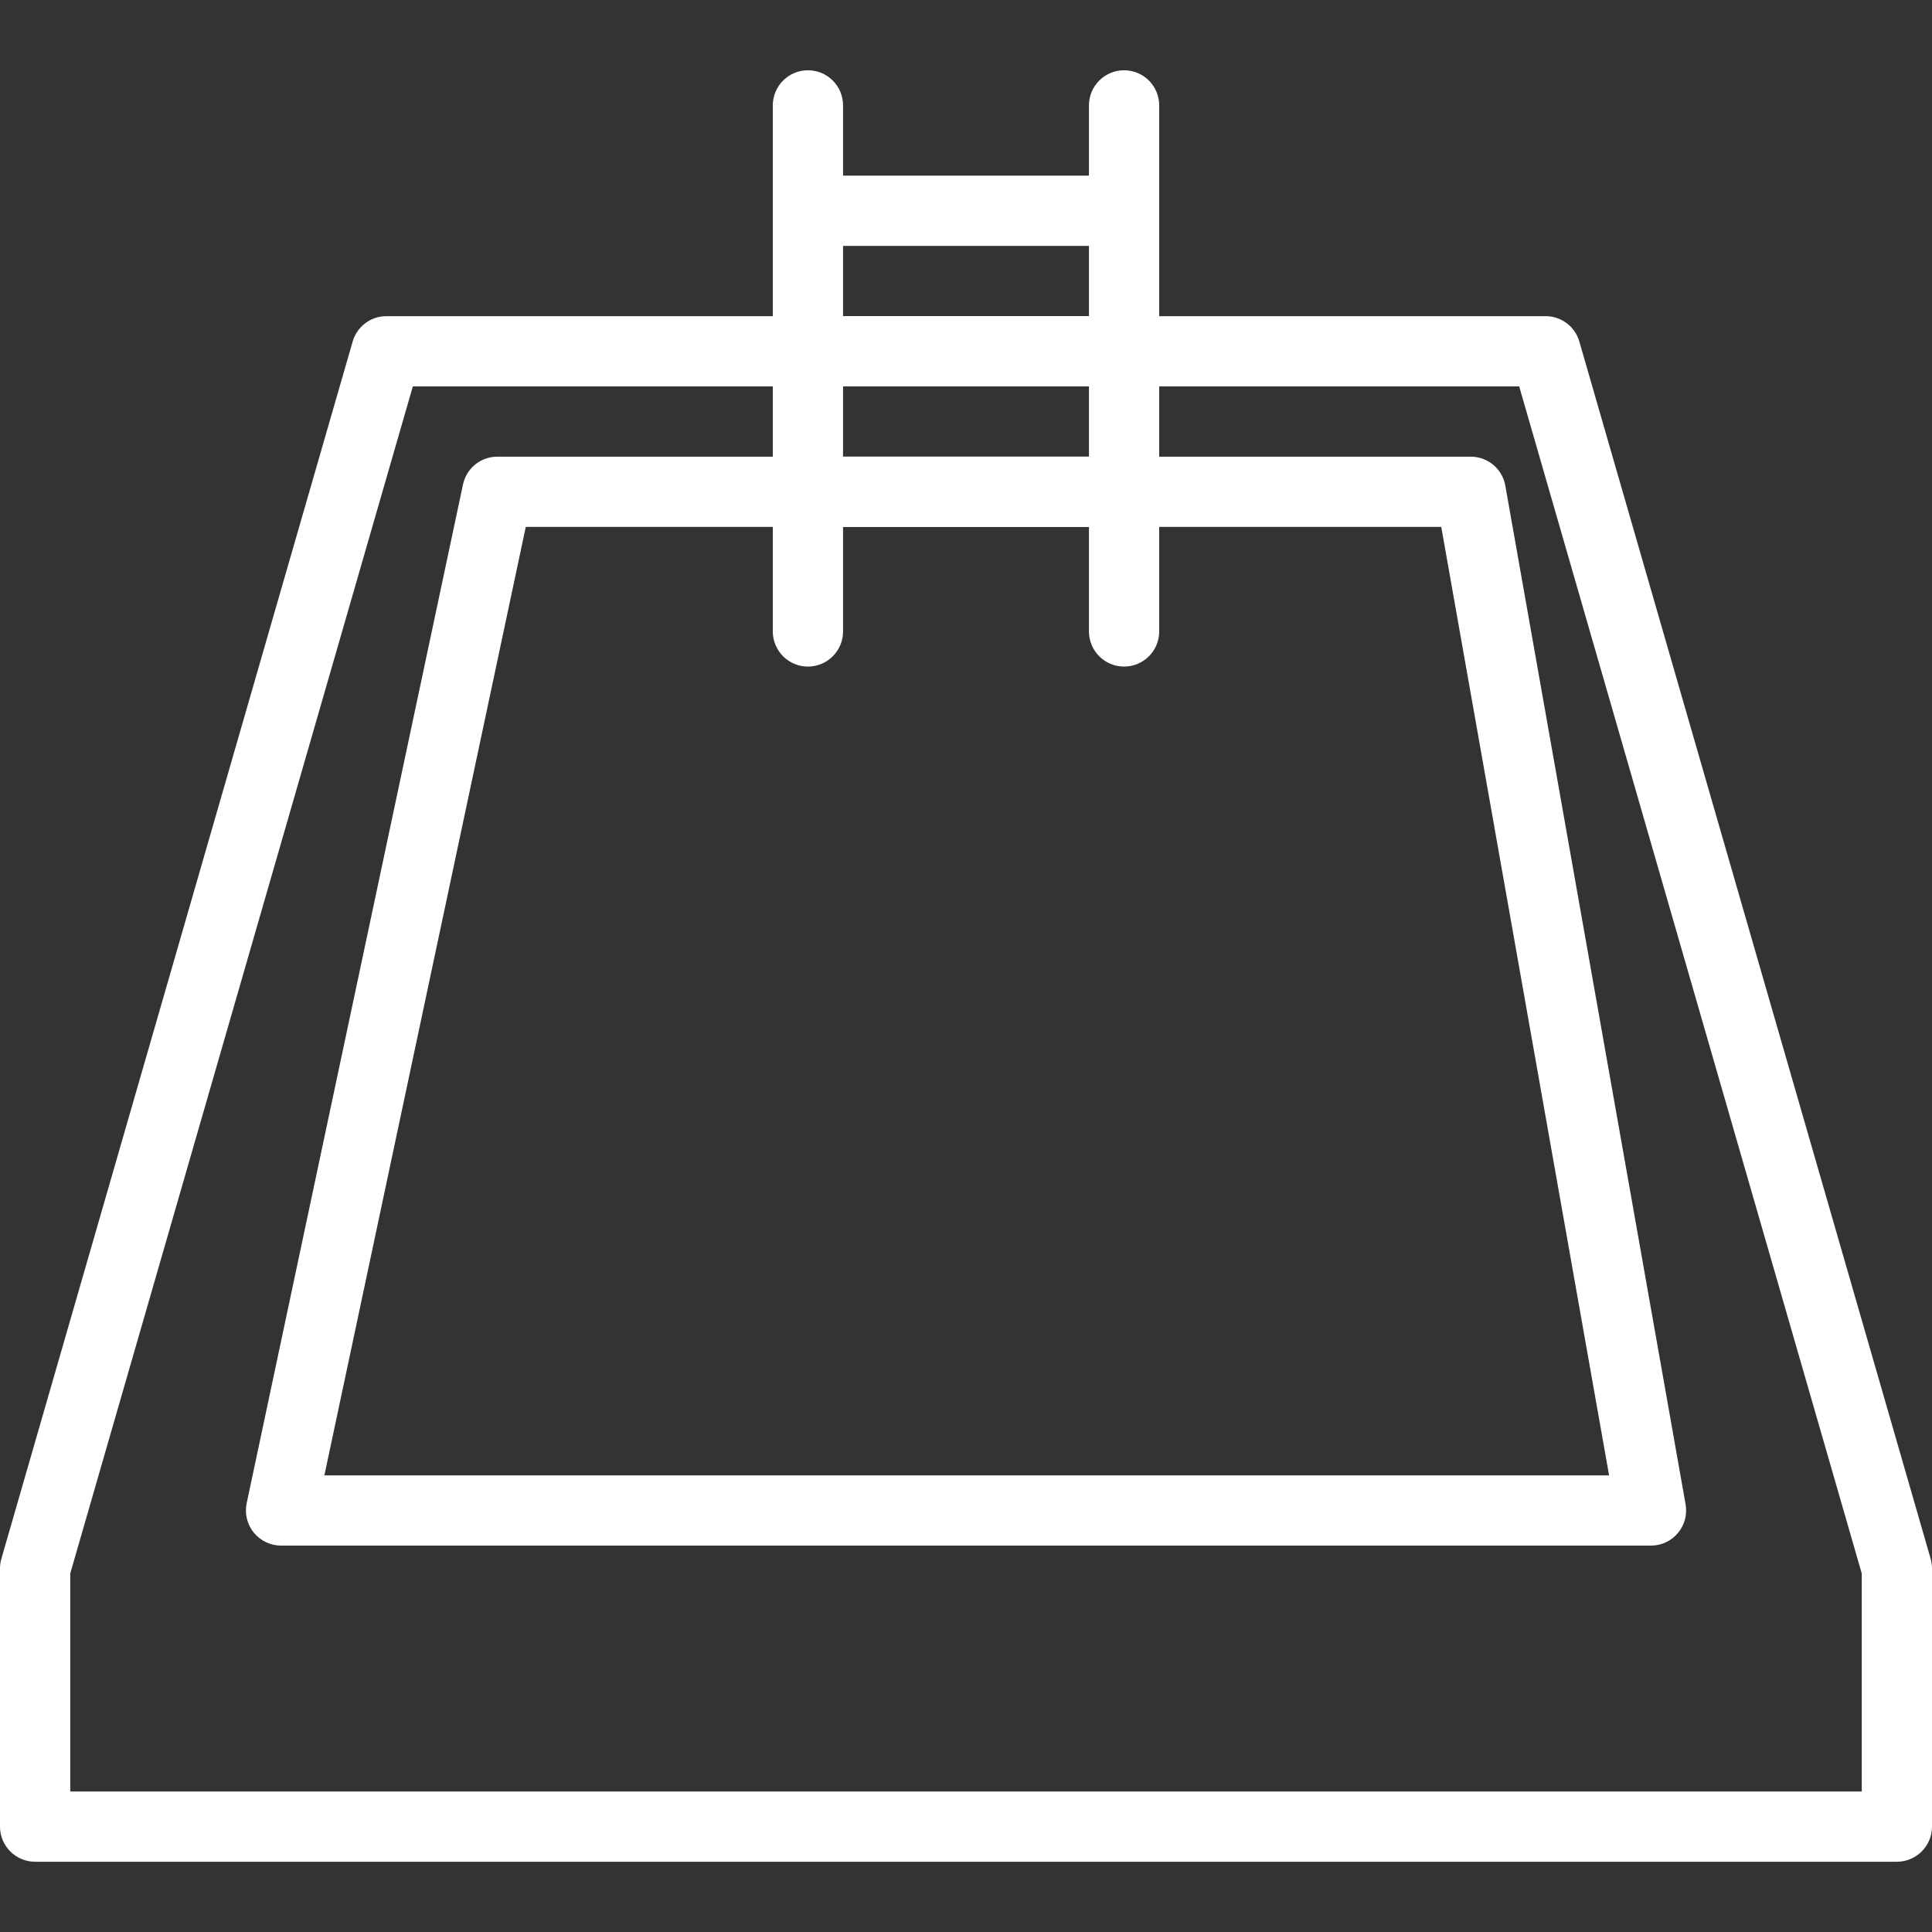 <svg width="100" height="100" viewBox="0 0 100 100" fill="none" xmlns="http://www.w3.org/2000/svg">
<rect x="0" y="0" width="100" height="100" fill="#333333" stroke="none"/>
<g clip-path="url(#clip0_9_51)">
<path d="M99.929 80.677L81.746 17.677C81.637 17.299 81.408 16.965 81.093 16.729C80.778 16.492 80.394 16.364 80 16.364H20C19.606 16.364 19.223 16.492 18.907 16.729C18.592 16.965 18.363 17.299 18.254 17.677L0.072 80.677C0.024 80.841 -0 81.011 4.73676e-06 81.182V94.545C0 95.028 0.192 95.49 0.533 95.831C0.874 96.172 1.336 96.363 1.818 96.364H98.182C98.664 96.363 99.126 96.172 99.467 95.831C99.808 95.49 100 95.028 100 94.545V81.182C100 81.011 99.975 80.841 99.929 80.677ZM96.364 92.727H3.637V81.439L21.368 20H78.633L96.364 81.44V92.727Z" fill="white"/>
<path d="M41.818 3.637C41.336 3.637 40.874 3.828 40.533 4.169C40.192 4.51 40.001 4.972 40 5.455V32.727C40.012 33.202 40.209 33.653 40.548 33.985C40.888 34.316 41.344 34.502 41.818 34.502C42.293 34.502 42.749 34.316 43.089 33.985C43.428 33.653 43.625 33.202 43.636 32.727V5.455C43.636 4.972 43.445 4.51 43.104 4.169C42.763 3.828 42.301 3.637 41.818 3.637ZM58.182 3.637C57.7 3.637 57.238 3.828 56.897 4.169C56.556 4.51 56.364 4.972 56.364 5.455V32.727C56.376 33.202 56.572 33.653 56.912 33.985C57.252 34.316 57.707 34.502 58.182 34.502C58.657 34.502 59.113 34.316 59.452 33.985C59.792 33.653 59.989 33.202 60 32.727V5.455C60 4.972 59.808 4.51 59.468 4.169C59.127 3.828 58.664 3.637 58.182 3.637Z" fill="white"/>
<path d="M58.182 9.091H41.818C41.344 9.103 40.893 9.299 40.561 9.639C40.23 9.979 40.044 10.434 40.044 10.909C40.044 11.384 40.23 11.84 40.561 12.179C40.893 12.519 41.344 12.716 41.818 12.727H58.182C58.657 12.716 59.108 12.519 59.439 12.179C59.771 11.84 59.957 11.384 59.957 10.909C59.957 10.434 59.771 9.979 59.439 9.639C59.108 9.299 58.657 9.103 58.182 9.091ZM58.182 16.364H41.818C41.344 16.375 40.893 16.572 40.561 16.911C40.23 17.251 40.044 17.707 40.044 18.182C40.044 18.656 40.23 19.112 40.561 19.452C40.893 19.792 41.344 19.988 41.818 20H58.182C58.657 19.988 59.108 19.792 59.439 19.452C59.771 19.112 59.957 18.656 59.957 18.182C59.957 17.707 59.771 17.251 59.439 16.911C59.108 16.572 58.657 16.375 58.182 16.364ZM58.182 23.636H41.818C41.344 23.648 40.893 23.844 40.561 24.184C40.23 24.524 40.044 24.98 40.044 25.454C40.044 25.929 40.23 26.385 40.561 26.724C40.893 27.064 41.344 27.261 41.818 27.272H58.182C58.657 27.261 59.108 27.064 59.439 26.724C59.771 26.385 59.957 25.929 59.957 25.454C59.957 24.98 59.771 24.524 59.439 24.184C59.108 23.844 58.657 23.648 58.182 23.636Z" fill="white"/>
<path d="M87.246 77.865L77.915 25.138C77.841 24.717 77.621 24.336 77.294 24.062C76.966 23.787 76.553 23.637 76.126 23.637H25.743C25.326 23.637 24.922 23.779 24.598 24.041C24.274 24.304 24.05 24.669 23.964 25.077L12.768 77.804C12.712 78.069 12.716 78.343 12.779 78.606C12.842 78.869 12.963 79.115 13.134 79.325C13.304 79.536 13.519 79.705 13.764 79.822C14.008 79.939 14.275 79.999 14.546 80H85.455C85.721 80 85.983 79.942 86.224 79.83C86.464 79.717 86.677 79.554 86.848 79.35C87.019 79.147 87.143 78.909 87.212 78.652C87.28 78.395 87.292 78.127 87.246 77.865ZM16.79 76.364L27.214 27.273H74.599L83.286 76.364H16.79Z" fill="white"/>
</g>
<defs>
<clipPath id="clip0_9_51">
<rect width="100" height="100" fill="white"/>
</clipPath>
</defs>
</svg>
